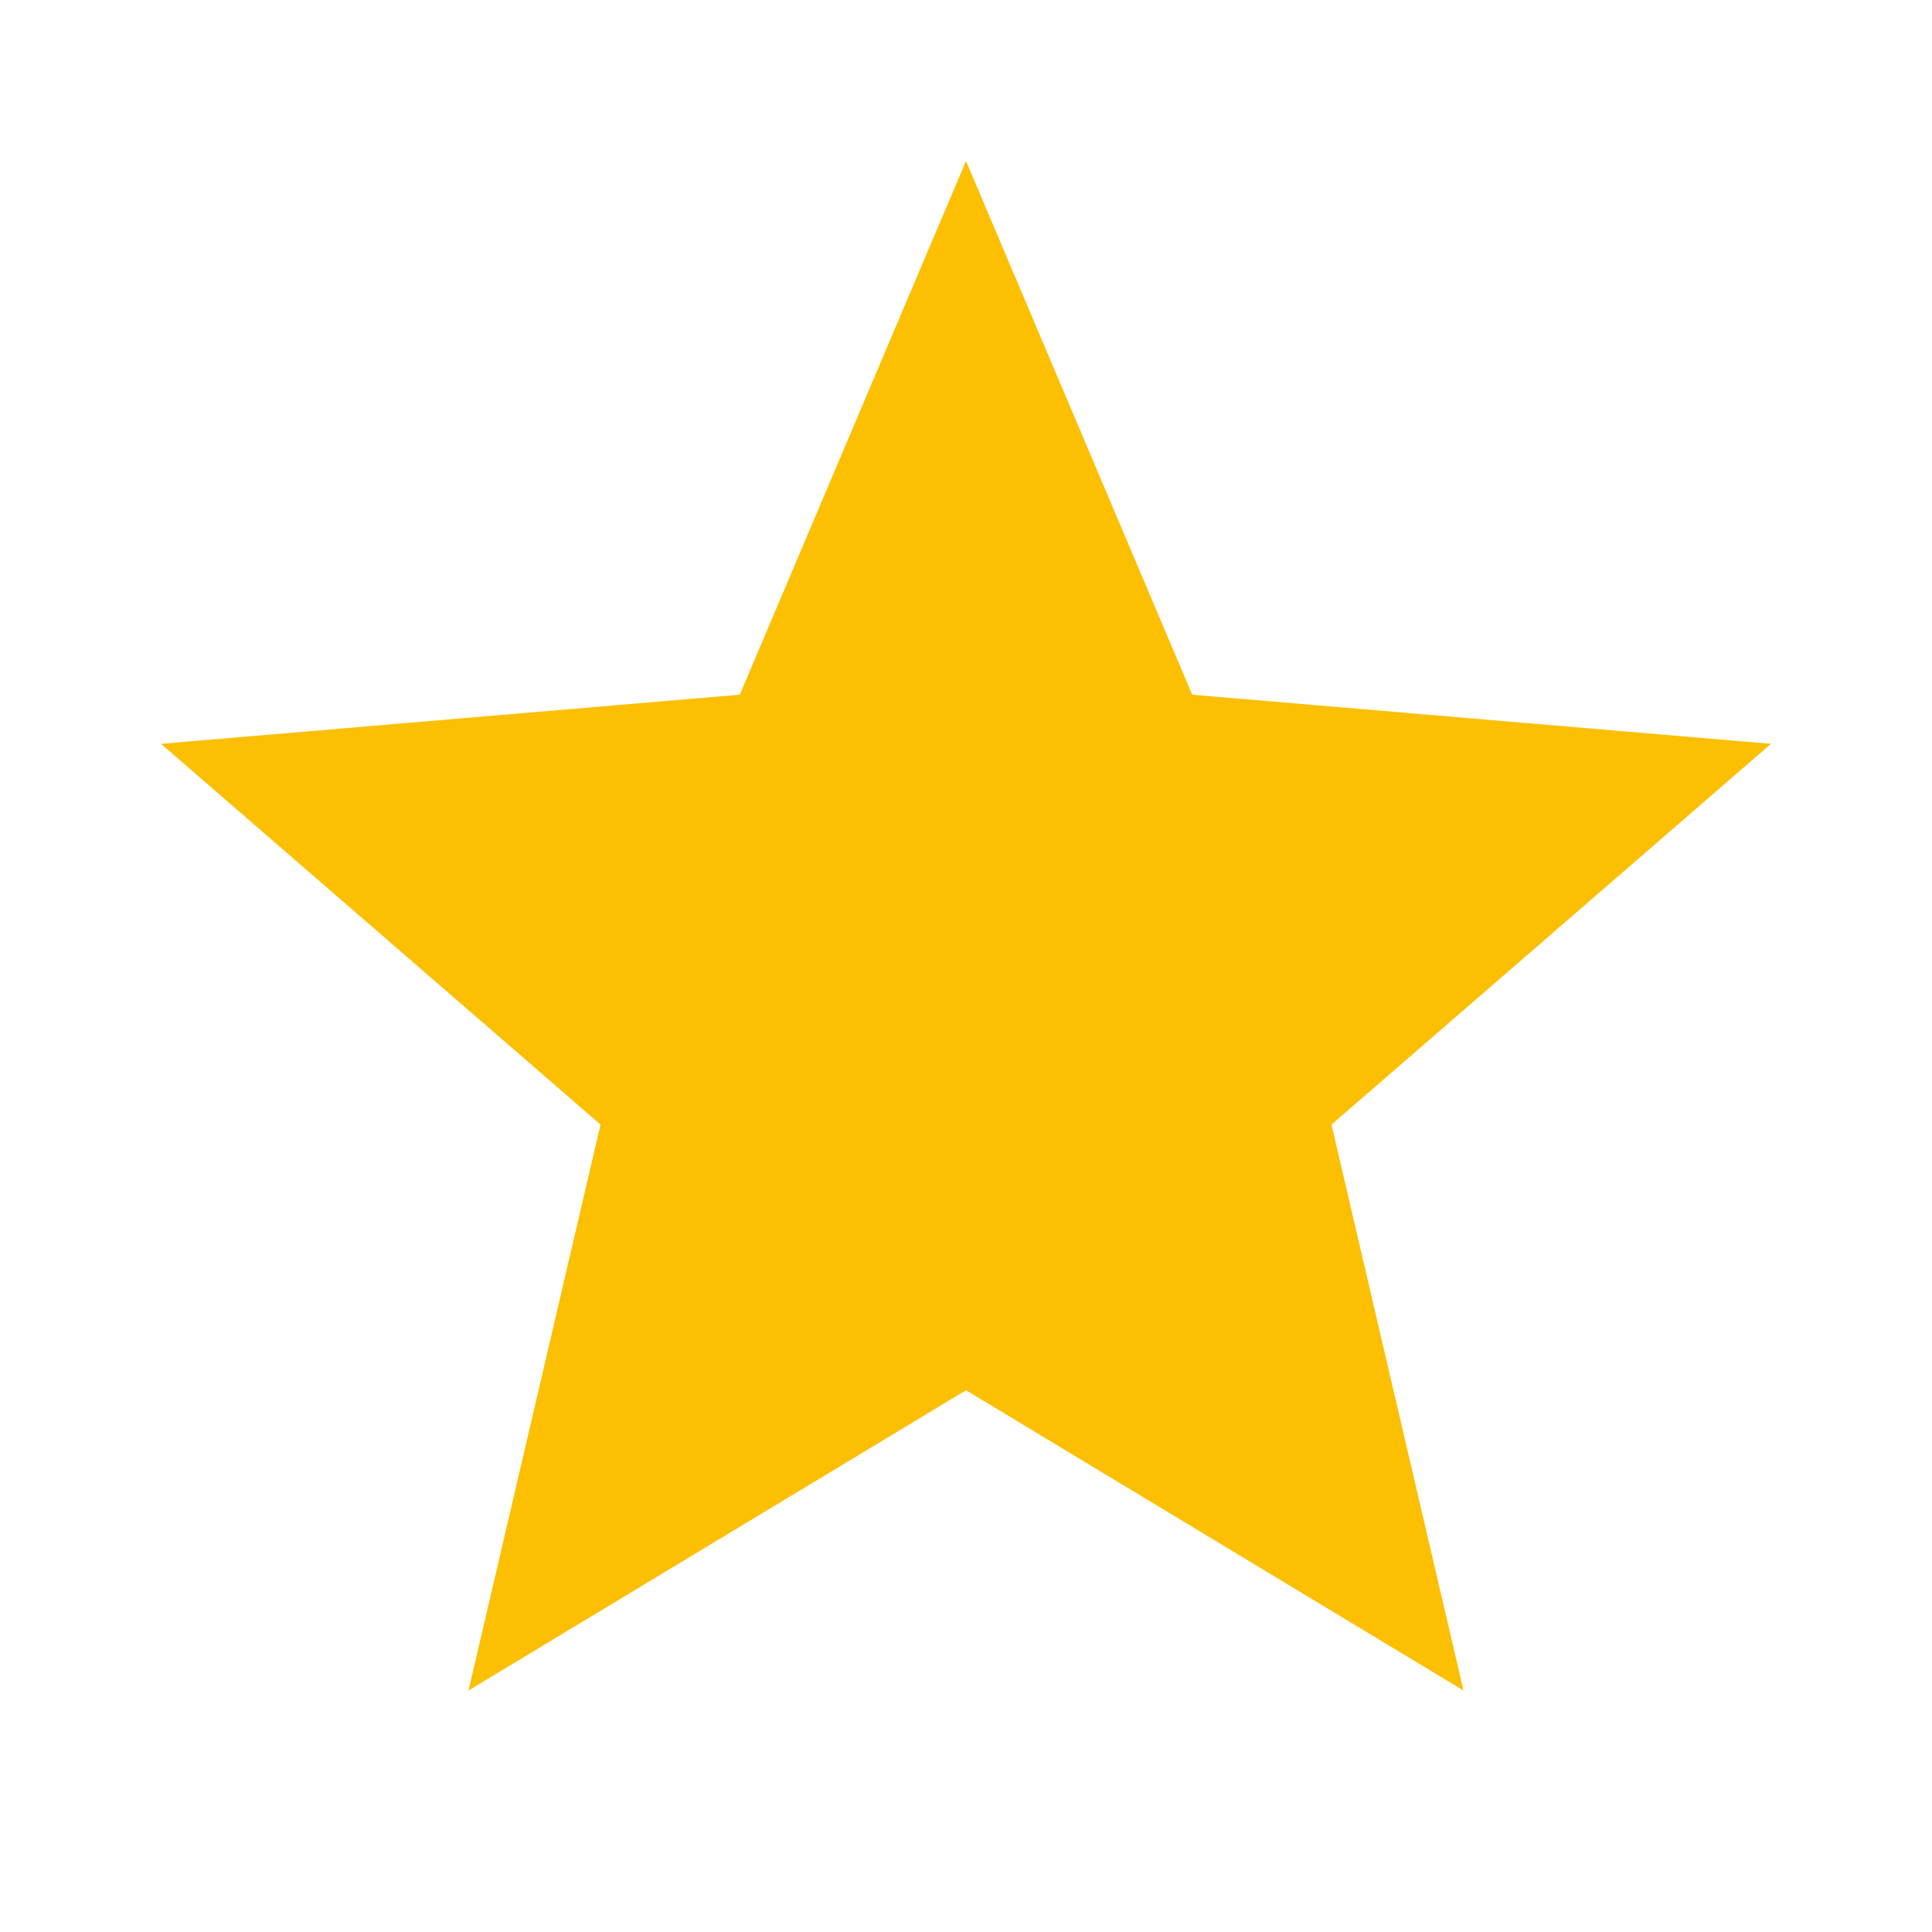 <svg xmlns="http://www.w3.org/2000/svg" xmlns:xlink="http://www.w3.org/1999/xlink" viewBox="0 0 24 24"><defs><path d="M0,0h24v24h-24Z" id="a"></path></defs><use xlink:href="#a" fill="none"></use><path fill="#FCBf02" d="M12,17.27l6.18,3.73l-1.64,-7.03l5.46,-4.73l-7.19,-0.61l-2.81,-6.63l-2.81,6.63l-7.19,0.61l5.46,4.73l-1.64,7.03Z"></path><use xlink:href="#a" fill="none"></use></svg>